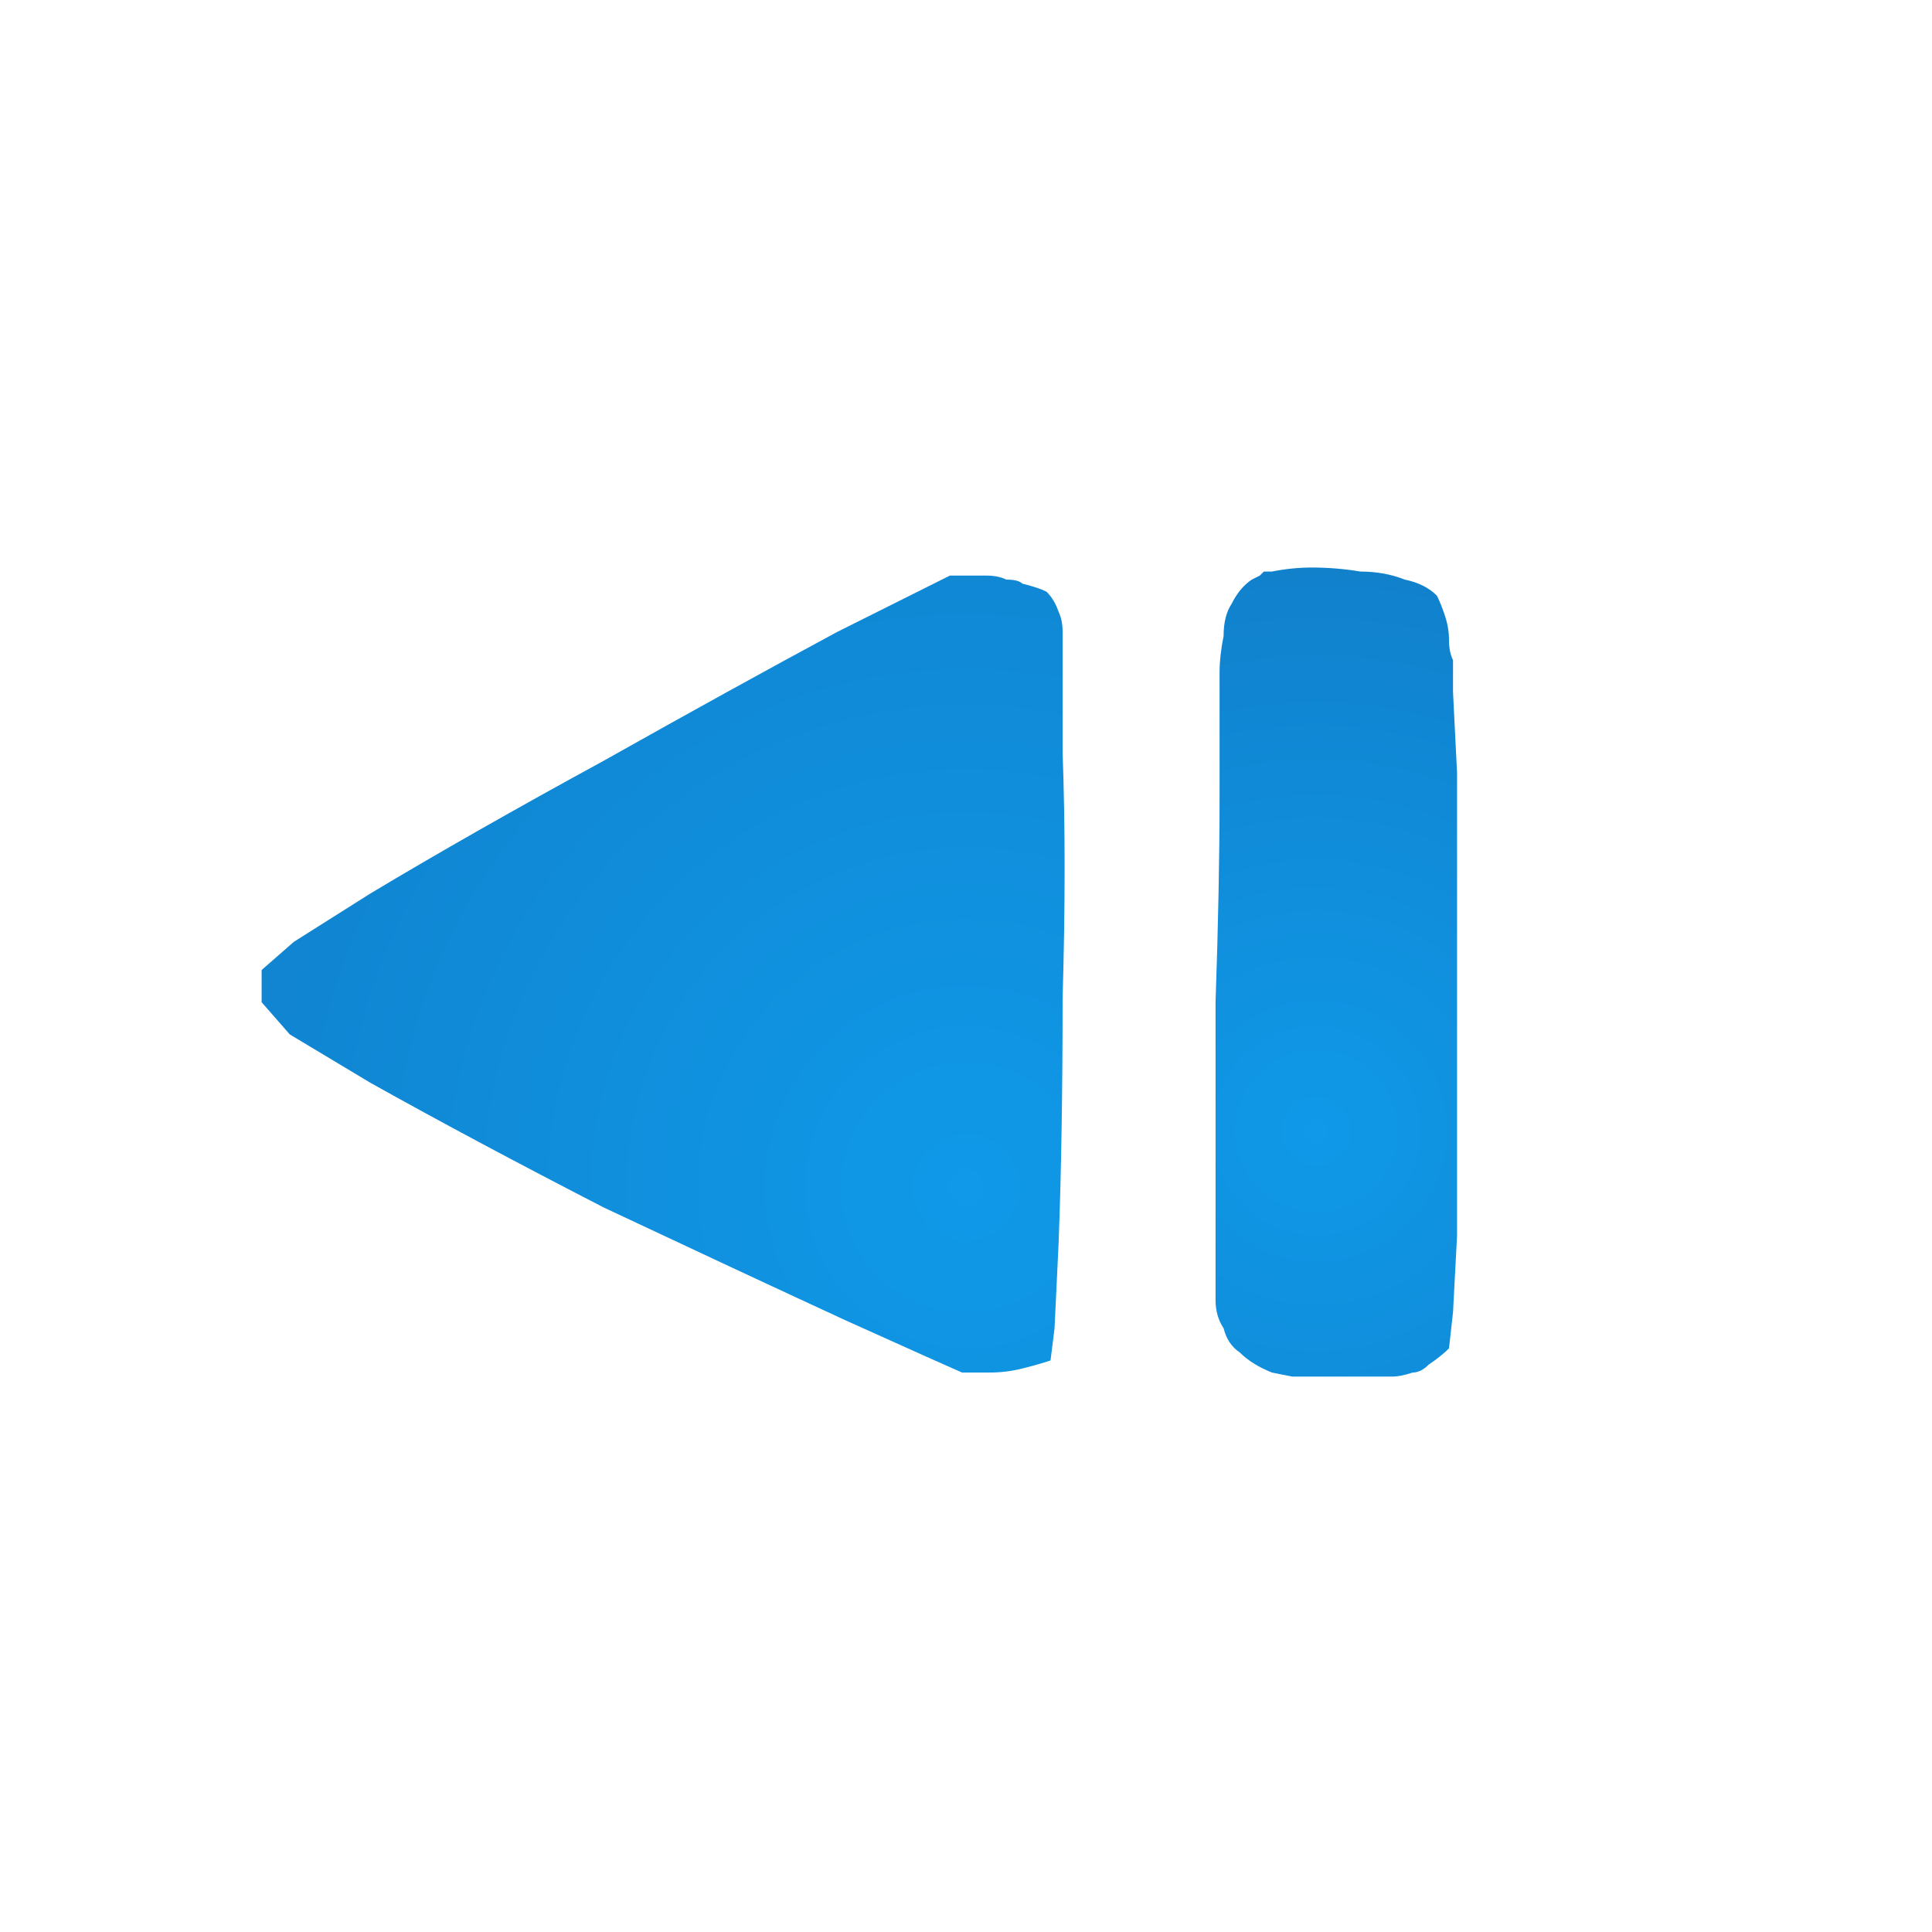 <svg xmlns="http://www.w3.org/2000/svg" height="24" width="24">
  <defs>
    <radialGradient cx="0" cy="0" gradientTransform="matrix(-0.011 -0.009 0.009 -0.011 12 14.75)" gradientUnits="userSpaceOnUse" id="gradient0" r="819.2" spreadMethod="pad">
      <stop offset="0" stop-color="#0F99E8" />
      <stop offset="0.992" stop-color="#117FCA" />
    </radialGradient>
    <radialGradient cx="0" cy="0" gradientTransform="matrix(0.002 -0.009 0.009 0.002 16.35 14.05)" gradientUnits="userSpaceOnUse" id="gradient1" r="819.2" spreadMethod="pad">
      <stop offset="0" stop-color="#0F99E8" />
      <stop offset="0.992" stop-color="#117FCA" />
    </radialGradient>
  </defs>
  <g>
    <path d="M3.25 12.45 Q3.25 12.45 3.25 12.45 3.25 12.45 3.25 12.45 3.25 12.45 3.25 12.45 3.25 12.45 3.25 12.4 L3.25 12.25 Q3.25 12.2 3.25 12.1 L3.25 12.05 3.65 11.7 4.6 11.1 Q5.85 10.35 7.5 9.45 9.1 8.55 10.4 7.85 L11.4 7.35 11.8 7.15 Q11.9 7.15 12 7.15 12.15 7.15 12.25 7.15 12.4 7.15 12.5 7.2 12.65 7.2 12.7 7.25 12.9 7.3 13 7.35 13.1 7.45 13.15 7.6 13.2 7.7 13.2 7.85 L13.2 8.3 13.2 9.35 Q13.25 10.7 13.2 12.4 13.2 14.15 13.15 15.45 L13.1 16.5 13.05 16.9 Q12.9 16.95 12.7 17 12.5 17.05 12.3 17.05 12.1 17.05 11.95 17.05 L11.5 16.85 10.5 16.4 Q9.2 15.8 7.5 15 5.85 14.15 4.6 13.45 L3.6 12.85 3.25 12.45" fill="url(#gradient0)" stroke="none" />
    <path d="M15.1 16.15 L15.1 15.8 15.1 14.95 Q15.1 13.9 15.1 12.45 15.15 11 15.15 9.9 L15.15 9.05 15.15 8.7 Q15.15 8.55 15.15 8.35 15.15 8.15 15.2 7.9 15.2 7.65 15.3 7.5 15.4 7.3 15.55 7.2 L15.65 7.15 15.7 7.1 15.8 7.1 Q16.05 7.05 16.3 7.05 16.6 7.05 16.9 7.1 17.2 7.1 17.45 7.2 17.7 7.25 17.85 7.4 17.9 7.5 17.95 7.65 18 7.8 18 7.95 18 8.1 18.05 8.2 L18.05 8.6 18.1 9.6 Q18.1 10.85 18.1 12.45 18.1 14.1 18.1 15.35 L18.05 16.3 18 16.75 Q17.9 16.85 17.75 16.95 17.65 17.05 17.55 17.05 17.4 17.1 17.3 17.1 L17.05 17.1 Q16.8 17.1 16.55 17.1 16.25 17.1 16.05 17.1 L15.8 17.05 Q15.55 16.95 15.4 16.8 15.25 16.7 15.2 16.5 15.1 16.35 15.1 16.15" fill="url(#gradient1)" stroke="none" />
  </g>
</svg>